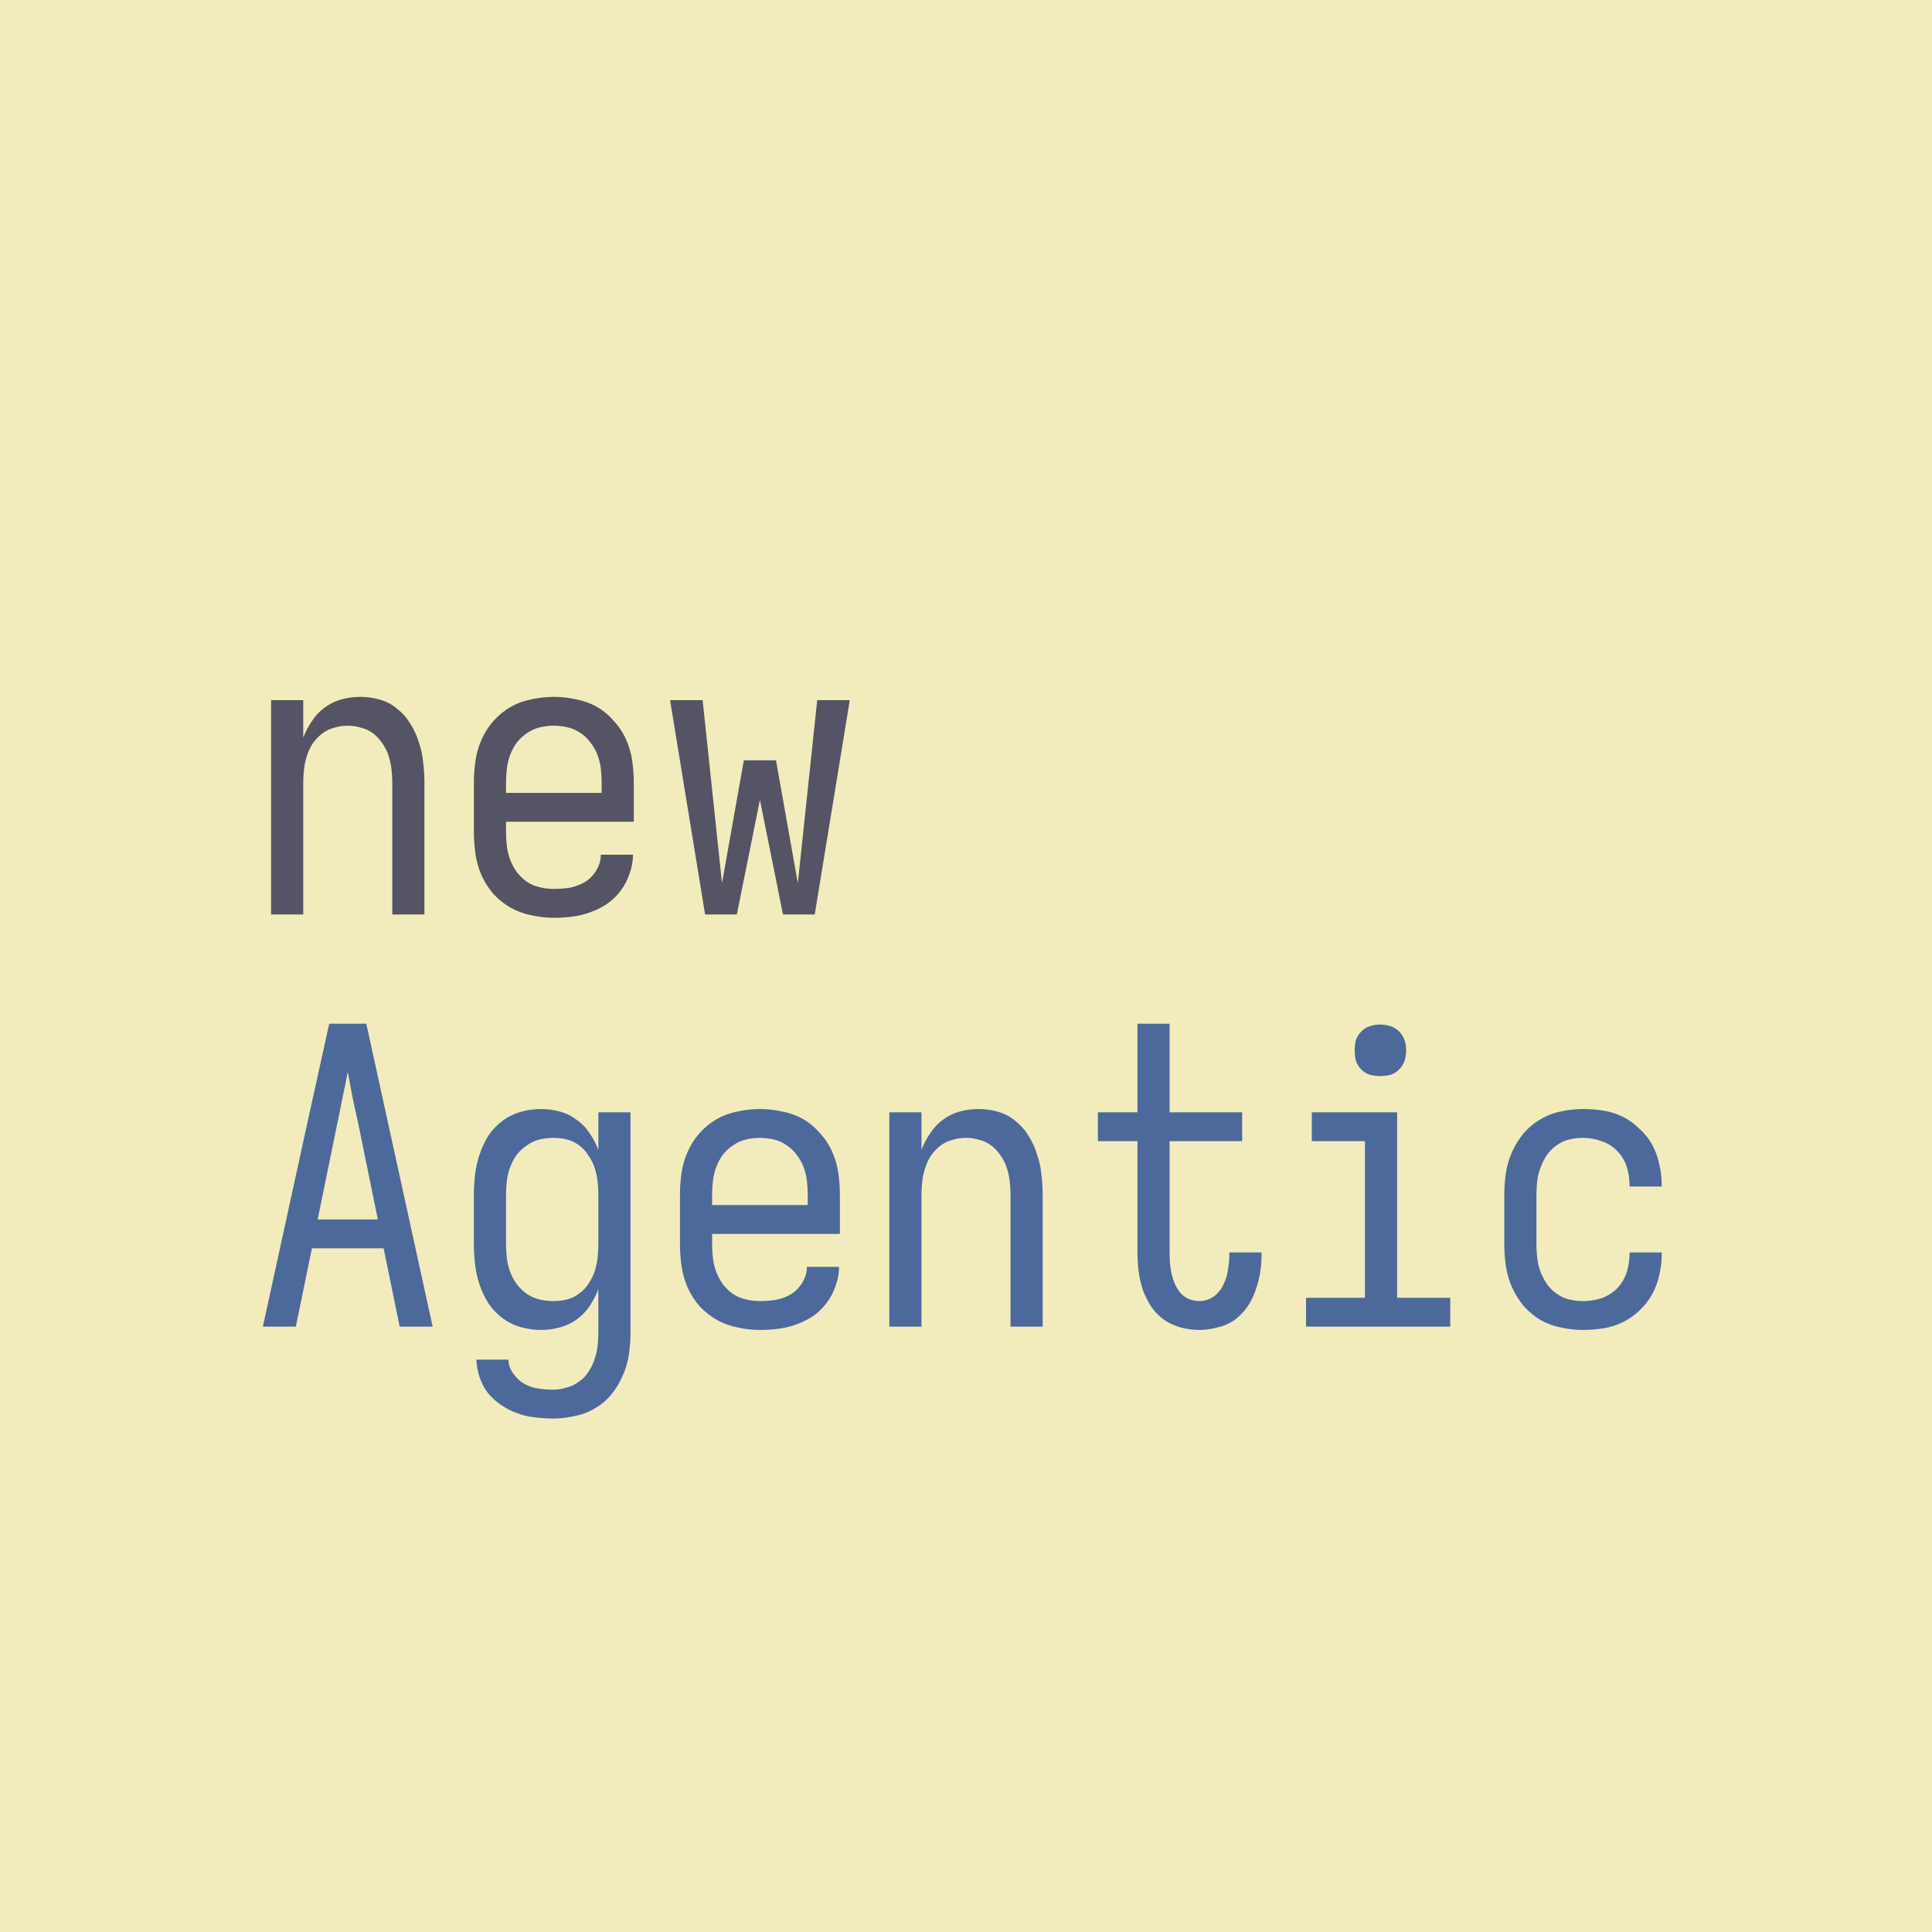 <svg width="300" height="300" viewBox="0 0 300 300" fill="none" xmlns="http://www.w3.org/2000/svg">
<rect width="300" height="300" fill="#F2ECBC"/>
<g filter="url(#filter0_f_2_4)">
<path d="M40.816 206L47.664 174.64L51.12 158.96H56.88L67.184 206H62.064L59.568 193.84H48.432L45.936 206H40.816ZM49.328 189.36H58.672L55.664 174.64C55.365 173.275 55.067 171.909 54.768 170.544C54.512 169.179 54.256 167.813 54 166.448C53.744 167.813 53.467 169.179 53.168 170.544C52.912 171.909 52.635 173.275 52.336 174.64L49.328 189.36ZM85.872 220.272C84.933 220.272 83.995 220.208 83.056 220.08C82.117 219.995 81.2 219.781 80.304 219.44C79.451 219.141 78.619 218.715 77.808 218.16C77.04 217.648 76.357 217.029 75.76 216.304C75.205 215.579 74.779 214.768 74.48 213.872C74.181 212.976 74.011 212.059 73.968 211.12H78.96C78.96 211.888 79.195 212.592 79.664 213.232C80.133 213.915 80.688 214.448 81.328 214.832C82.011 215.216 82.736 215.472 83.504 215.6C84.272 215.728 85.061 215.792 85.872 215.792C86.555 215.792 87.237 215.685 87.92 215.472C88.645 215.301 89.285 215.003 89.84 214.576C90.437 214.192 90.928 213.701 91.312 213.104C91.739 212.507 92.059 211.867 92.272 211.184C92.528 210.501 92.699 209.797 92.784 209.072C92.869 208.389 92.912 207.685 92.912 206.96V200.176C92.571 201.072 92.123 201.947 91.568 202.8C91.013 203.611 90.331 204.315 89.52 204.912C88.752 205.467 87.877 205.872 86.896 206.128C85.957 206.384 84.997 206.512 84.016 206.512C82.949 206.512 81.883 206.363 80.816 206.064C79.792 205.765 78.853 205.296 78 204.656C77.147 204.016 76.421 203.248 75.824 202.352C75.269 201.456 74.821 200.517 74.48 199.536C74.139 198.512 73.904 197.467 73.776 196.4C73.648 195.333 73.584 194.267 73.584 193.2V185.52C73.584 184.453 73.648 183.387 73.776 182.32C73.904 181.253 74.139 180.229 74.48 179.248C74.821 178.224 75.269 177.264 75.824 176.368C76.421 175.472 77.147 174.704 78 174.064C78.853 173.424 79.792 172.955 80.816 172.656C81.883 172.357 82.949 172.208 84.016 172.208C84.997 172.208 85.957 172.336 86.896 172.592C87.877 172.848 88.752 173.275 89.52 173.872C90.331 174.427 91.013 175.131 91.568 175.984C92.123 176.795 92.571 177.648 92.912 178.544V172.72H97.904V206.96C97.904 208.112 97.819 209.243 97.648 210.352C97.477 211.504 97.157 212.592 96.688 213.616C96.261 214.64 95.685 215.6 94.96 216.496C94.235 217.392 93.381 218.117 92.4 218.672C91.419 219.269 90.352 219.675 89.2 219.888C88.091 220.144 86.981 220.272 85.872 220.272ZM85.936 202.032C86.661 202.032 87.365 201.947 88.048 201.776C88.731 201.605 89.349 201.307 89.904 200.88C90.501 200.453 90.992 199.941 91.376 199.344C91.803 198.704 92.123 198.064 92.336 197.424C92.549 196.741 92.699 196.059 92.784 195.376C92.869 194.651 92.912 193.925 92.912 193.2V185.52C92.912 184.795 92.869 184.091 92.784 183.408C92.699 182.683 92.549 182 92.336 181.36C92.123 180.677 91.803 180.037 91.376 179.44C90.992 178.8 90.501 178.267 89.904 177.84C89.349 177.413 88.731 177.115 88.048 176.944C87.365 176.773 86.661 176.688 85.936 176.688C85.211 176.688 84.485 176.773 83.76 176.944C83.077 177.115 82.437 177.413 81.84 177.84C81.243 178.224 80.709 178.715 80.24 179.312C79.813 179.909 79.472 180.549 79.216 181.232C78.96 181.915 78.789 182.619 78.704 183.344C78.619 184.069 78.576 184.795 78.576 185.52V193.2C78.576 193.925 78.619 194.651 78.704 195.376C78.789 196.101 78.96 196.805 79.216 197.488C79.472 198.171 79.813 198.811 80.24 199.408C80.709 200.005 81.243 200.517 81.84 200.944C82.437 201.328 83.077 201.605 83.76 201.776C84.485 201.947 85.211 202.032 85.936 202.032ZM118 206.512C116.848 206.512 115.696 206.384 114.544 206.128C113.435 205.915 112.368 205.531 111.344 204.976C110.363 204.421 109.467 203.717 108.656 202.864C107.888 201.968 107.269 201.008 106.8 199.984C106.331 198.917 106.011 197.808 105.84 196.656C105.669 195.504 105.584 194.352 105.584 193.2V185.52C105.584 184.368 105.669 183.216 105.84 182.064C106.011 180.912 106.331 179.824 106.8 178.8C107.269 177.733 107.888 176.773 108.656 175.92C109.467 175.024 110.363 174.299 111.344 173.744C112.325 173.189 113.392 172.805 114.544 172.592C115.696 172.336 116.848 172.208 118 172.208C119.152 172.208 120.304 172.336 121.456 172.592C122.608 172.805 123.675 173.189 124.656 173.744C125.637 174.299 126.512 175.024 127.28 175.92C128.091 176.773 128.731 177.733 129.2 178.8C129.669 179.824 129.989 180.912 130.16 182.064C130.331 183.216 130.416 184.368 130.416 185.52V191.6H110.576V193.2C110.576 193.925 110.619 194.651 110.704 195.376C110.789 196.101 110.96 196.805 111.216 197.488C111.472 198.171 111.813 198.811 112.24 199.408C112.709 200.005 113.243 200.517 113.84 200.944C114.437 201.328 115.099 201.605 115.824 201.776C116.549 201.947 117.275 202.032 118 202.032C118.853 202.032 119.685 201.968 120.496 201.84C121.349 201.669 122.139 201.371 122.864 200.944C123.589 200.475 124.165 199.877 124.592 199.152C125.061 198.384 125.296 197.573 125.296 196.72H130.288C130.288 197.701 130.117 198.661 129.776 199.6C129.477 200.539 129.029 201.413 128.432 202.224C127.877 202.992 127.195 203.675 126.384 204.272C125.573 204.827 124.699 205.275 123.76 205.616C122.864 205.957 121.925 206.192 120.944 206.32C119.963 206.448 118.981 206.512 118 206.512ZM125.424 187.12V185.52C125.424 184.795 125.381 184.069 125.296 183.344C125.211 182.619 125.04 181.915 124.784 181.232C124.528 180.549 124.165 179.909 123.696 179.312C123.269 178.715 122.757 178.224 122.16 177.84C121.563 177.413 120.901 177.115 120.176 176.944C119.451 176.773 118.725 176.688 118 176.688C117.275 176.688 116.549 176.773 115.824 176.944C115.099 177.115 114.437 177.413 113.84 177.84C113.243 178.224 112.709 178.715 112.24 179.312C111.813 179.909 111.472 180.549 111.216 181.232C110.96 181.915 110.789 182.619 110.704 183.344C110.619 184.069 110.576 184.795 110.576 185.52V187.12H125.424ZM138.096 206V172.72H143.088V178.544C143.429 177.648 143.877 176.795 144.432 175.984C144.987 175.131 145.648 174.427 146.416 173.872C147.227 173.275 148.101 172.848 149.04 172.592C150.021 172.336 150.981 172.208 151.92 172.208C152.987 172.208 154.032 172.357 155.056 172.656C156.08 172.955 156.976 173.445 157.744 174.128C158.555 174.768 159.237 175.557 159.792 176.496C160.347 177.392 160.773 178.352 161.072 179.376C161.413 180.357 161.627 181.381 161.712 182.448C161.84 183.472 161.904 184.496 161.904 185.52V206H156.912V185.52C156.912 184.795 156.869 184.091 156.784 183.408C156.699 182.683 156.549 182 156.336 181.36C156.123 180.677 155.803 180.037 155.376 179.44C154.992 178.843 154.523 178.331 153.968 177.904C153.413 177.477 152.795 177.179 152.112 177.008C151.429 176.795 150.725 176.688 150 176.688C149.275 176.688 148.571 176.795 147.888 177.008C147.205 177.179 146.587 177.477 146.032 177.904C145.477 178.331 144.987 178.843 144.56 179.44C144.176 180.037 143.877 180.677 143.664 181.36C143.451 182 143.301 182.683 143.216 183.408C143.131 184.091 143.088 184.795 143.088 185.52V206H138.096ZM186.224 206.512C185.285 206.512 184.325 206.384 183.344 206.128C182.405 205.872 181.531 205.467 180.72 204.912C179.952 204.357 179.291 203.675 178.736 202.864C178.224 202.053 177.797 201.2 177.456 200.304C177.157 199.365 176.944 198.427 176.816 197.488C176.688 196.507 176.624 195.525 176.624 194.544V177.2H170.48V172.72H176.624V158.96H181.616V172.72H192.88V177.2H181.616V194.544C181.616 195.099 181.637 195.653 181.68 196.208C181.723 196.763 181.808 197.317 181.936 197.872C182.064 198.384 182.235 198.896 182.448 199.408C182.661 199.877 182.939 200.325 183.28 200.752C183.664 201.179 184.112 201.499 184.624 201.712C185.136 201.925 185.669 202.032 186.224 202.032C186.779 202.032 187.291 201.925 187.76 201.712C188.272 201.499 188.699 201.2 189.04 200.816C189.424 200.432 189.723 200.005 189.936 199.536C190.192 199.024 190.384 198.512 190.512 198C190.64 197.488 190.725 196.976 190.768 196.464C190.853 195.909 190.896 195.376 190.896 194.864V194.48H195.888V195.056C195.888 195.995 195.803 196.933 195.632 197.872C195.461 198.811 195.205 199.728 194.864 200.624C194.565 201.477 194.139 202.288 193.584 203.056C193.029 203.824 192.368 204.485 191.6 205.04C190.832 205.552 189.979 205.915 189.04 206.128C188.101 206.384 187.163 206.512 186.224 206.512ZM202.8 206V201.52H211.952V177.2H203.696V172.72H216.944V201.52H225.2V206H202.8ZM214.32 167.088C213.765 167.088 213.232 167.024 212.72 166.896C212.208 166.725 211.76 166.448 211.376 166.064C210.992 165.68 210.715 165.232 210.544 164.72C210.416 164.208 210.352 163.675 210.352 163.12C210.352 162.565 210.416 162.032 210.544 161.52C210.715 161.008 210.992 160.56 211.376 160.176C211.76 159.792 212.208 159.515 212.72 159.344C213.232 159.173 213.765 159.088 214.32 159.088C214.875 159.088 215.408 159.173 215.92 159.344C216.432 159.515 216.88 159.792 217.264 160.176C217.648 160.56 217.925 161.008 218.096 161.52C218.267 162.032 218.352 162.565 218.352 163.12C218.352 163.675 218.267 164.208 218.096 164.72C217.925 165.232 217.648 165.68 217.264 166.064C216.88 166.448 216.432 166.725 215.92 166.896C215.408 167.024 214.875 167.088 214.32 167.088ZM245.808 206.512C244.656 206.512 243.504 206.384 242.352 206.128C241.243 205.915 240.197 205.531 239.216 204.976C238.235 204.379 237.36 203.653 236.592 202.8C235.867 201.904 235.269 200.944 234.8 199.92C234.331 198.853 234.011 197.765 233.84 196.656C233.669 195.504 233.584 194.352 233.584 193.2V185.52C233.584 184.368 233.669 183.237 233.84 182.128C234.011 180.976 234.331 179.888 234.8 178.864C235.269 177.797 235.867 176.837 236.592 175.984C237.36 175.088 238.235 174.363 239.216 173.808C240.197 173.211 241.243 172.805 242.352 172.592C243.504 172.336 244.656 172.208 245.808 172.208C246.875 172.208 247.941 172.293 249.008 172.464C250.075 172.635 251.077 172.955 252.016 173.424C252.955 173.893 253.808 174.512 254.576 175.28C255.387 176.005 256.048 176.837 256.56 177.776C257.072 178.715 257.435 179.717 257.648 180.784C257.904 181.808 258.032 182.853 258.032 183.92V184.24H253.04V184.048C253.04 183.067 252.891 182.107 252.592 181.168C252.293 180.229 251.803 179.419 251.12 178.736C250.437 178.011 249.627 177.499 248.688 177.2C247.749 176.859 246.789 176.688 245.808 176.688C245.083 176.688 244.357 176.773 243.632 176.944C242.949 177.115 242.309 177.413 241.712 177.84C241.115 178.267 240.603 178.779 240.176 179.376C239.792 179.973 239.472 180.613 239.216 181.296C238.96 181.936 238.789 182.619 238.704 183.344C238.619 184.069 238.576 184.795 238.576 185.52V193.2C238.576 193.925 238.619 194.651 238.704 195.376C238.789 196.101 238.96 196.805 239.216 197.488C239.472 198.128 239.792 198.747 240.176 199.344C240.603 199.941 241.115 200.453 241.712 200.88C242.309 201.307 242.949 201.605 243.632 201.776C244.357 201.947 245.083 202.032 245.808 202.032C246.789 202.032 247.749 201.883 248.688 201.584C249.627 201.243 250.437 200.731 251.12 200.048C251.803 199.323 252.293 198.491 252.592 197.552C252.891 196.613 253.04 195.653 253.04 194.672V194.48H258.032V194.8C258.032 195.867 257.904 196.933 257.648 198C257.435 199.024 257.072 200.005 256.56 200.944C256.048 201.883 255.387 202.736 254.576 203.504C253.808 204.229 252.955 204.827 252.016 205.296C251.077 205.765 250.075 206.085 249.008 206.256C247.941 206.427 246.875 206.512 245.808 206.512Z" fill="#4D699B"/>
</g>
<g filter="url(#filter1_f_2_4)">
<path d="M42.096 142V108.72H47.088V114.544C47.429 113.648 47.877 112.795 48.432 111.984C48.987 111.131 49.648 110.427 50.416 109.872C51.227 109.275 52.101 108.848 53.04 108.592C54.021 108.336 54.981 108.208 55.92 108.208C56.987 108.208 58.032 108.357 59.056 108.656C60.08 108.955 60.976 109.445 61.744 110.128C62.555 110.768 63.237 111.557 63.792 112.496C64.347 113.392 64.773 114.352 65.072 115.376C65.413 116.357 65.627 117.381 65.712 118.448C65.84 119.472 65.904 120.496 65.904 121.52V142H60.912V121.52C60.912 120.795 60.869 120.091 60.784 119.408C60.699 118.683 60.549 118 60.336 117.36C60.123 116.677 59.803 116.037 59.376 115.44C58.992 114.843 58.523 114.331 57.968 113.904C57.413 113.477 56.795 113.179 56.112 113.008C55.429 112.795 54.725 112.688 54 112.688C53.275 112.688 52.571 112.795 51.888 113.008C51.205 113.179 50.587 113.477 50.032 113.904C49.477 114.331 48.987 114.843 48.56 115.44C48.176 116.037 47.877 116.677 47.664 117.36C47.451 118 47.301 118.683 47.216 119.408C47.131 120.091 47.088 120.795 47.088 121.52V142H42.096ZM86 142.512C84.848 142.512 83.696 142.384 82.544 142.128C81.435 141.915 80.368 141.531 79.344 140.976C78.363 140.421 77.467 139.717 76.656 138.864C75.888 137.968 75.269 137.008 74.8 135.984C74.331 134.917 74.011 133.808 73.84 132.656C73.669 131.504 73.584 130.352 73.584 129.2V121.52C73.584 120.368 73.669 119.216 73.84 118.064C74.011 116.912 74.331 115.824 74.8 114.8C75.269 113.733 75.888 112.773 76.656 111.92C77.467 111.024 78.363 110.299 79.344 109.744C80.325 109.189 81.392 108.805 82.544 108.592C83.696 108.336 84.848 108.208 86 108.208C87.152 108.208 88.304 108.336 89.456 108.592C90.608 108.805 91.675 109.189 92.656 109.744C93.637 110.299 94.512 111.024 95.28 111.92C96.091 112.773 96.731 113.733 97.2 114.8C97.669 115.824 97.989 116.912 98.16 118.064C98.331 119.216 98.416 120.368 98.416 121.52V127.6H78.576V129.2C78.576 129.925 78.619 130.651 78.704 131.376C78.789 132.101 78.96 132.805 79.216 133.488C79.472 134.171 79.813 134.811 80.24 135.408C80.709 136.005 81.243 136.517 81.84 136.944C82.437 137.328 83.099 137.605 83.824 137.776C84.549 137.947 85.275 138.032 86 138.032C86.853 138.032 87.685 137.968 88.496 137.84C89.349 137.669 90.139 137.371 90.864 136.944C91.589 136.475 92.165 135.877 92.592 135.152C93.061 134.384 93.296 133.573 93.296 132.72H98.288C98.288 133.701 98.117 134.661 97.776 135.6C97.477 136.539 97.029 137.413 96.432 138.224C95.877 138.992 95.195 139.675 94.384 140.272C93.573 140.827 92.699 141.275 91.76 141.616C90.864 141.957 89.925 142.192 88.944 142.32C87.963 142.448 86.981 142.512 86 142.512ZM93.424 123.12V121.52C93.424 120.795 93.381 120.069 93.296 119.344C93.211 118.619 93.04 117.915 92.784 117.232C92.528 116.549 92.165 115.909 91.696 115.312C91.269 114.715 90.757 114.224 90.16 113.84C89.563 113.413 88.901 113.115 88.176 112.944C87.451 112.773 86.725 112.688 86 112.688C85.275 112.688 84.549 112.773 83.824 112.944C83.099 113.115 82.437 113.413 81.84 113.84C81.243 114.224 80.709 114.715 80.24 115.312C79.813 115.909 79.472 116.549 79.216 117.232C78.96 117.915 78.789 118.619 78.704 119.344C78.619 120.069 78.576 120.795 78.576 121.52V123.12H93.424ZM126.512 142H121.584L118 124.208L114.416 142H109.488L104.048 108.72H109.104L112.112 137.136L115.504 118.064H120.496L123.888 137.136L126.896 108.72H131.952L126.512 142Z" fill="#545464"/>
</g>
<defs>
<filter id="filter0_f_2_4" x="39.816" y="157.96" width="219.216" height="63.312" filterUnits="userSpaceOnUse" color-interpolation-filters="sRGB">
<feFlood flood-opacity="0" result="BackgroundImageFix"/>
<feBlend mode="normal" in="SourceGraphic" in2="BackgroundImageFix" result="shape"/>
<feGaussianBlur stdDeviation="0.5" result="effect1_foregroundBlur_2_4"/>
</filter>
<filter id="filter1_f_2_4" x="41.096" y="107.208" width="91.856" height="36.304" filterUnits="userSpaceOnUse" color-interpolation-filters="sRGB">
<feFlood flood-opacity="0" result="BackgroundImageFix"/>
<feBlend mode="normal" in="SourceGraphic" in2="BackgroundImageFix" result="shape"/>
<feGaussianBlur stdDeviation="0.5" result="effect1_foregroundBlur_2_4"/>
</filter>
</defs>
</svg>
